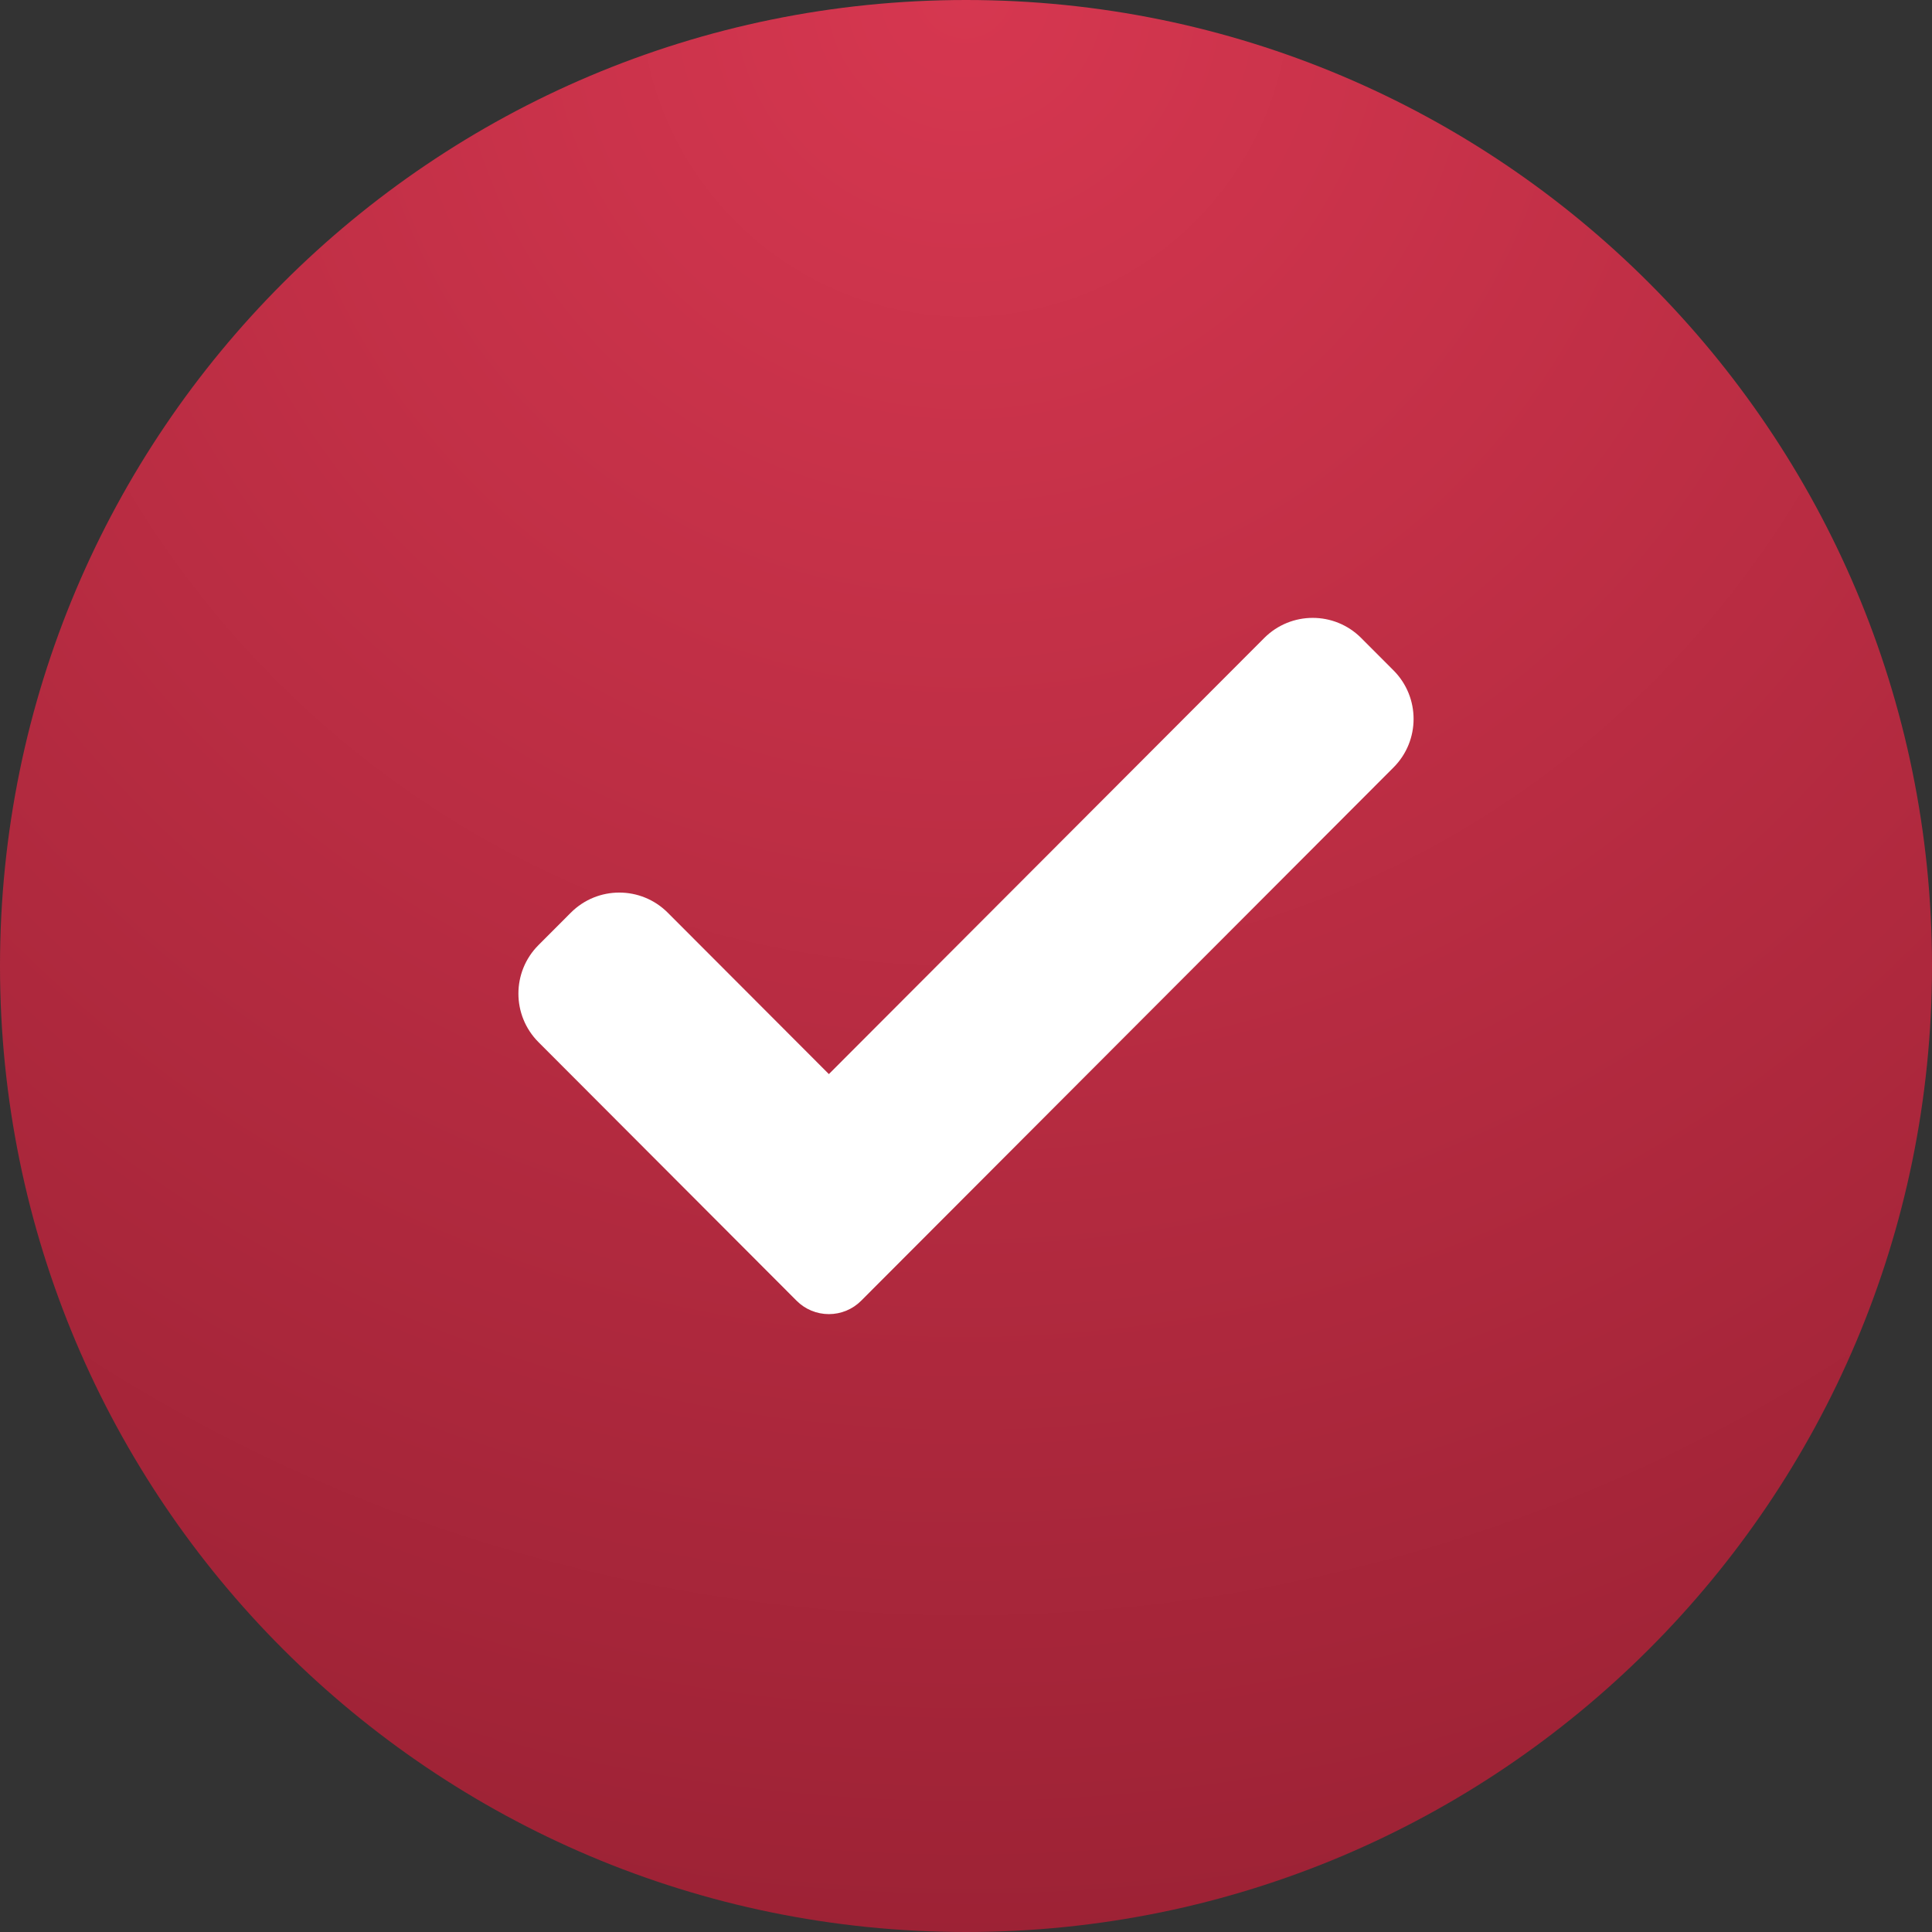 <?xml version="1.0" encoding="UTF-8"?> <svg xmlns="http://www.w3.org/2000/svg" width="641" height="641" viewBox="0 0 641 641" fill="none"><rect x="0" y="0" width="641" height="641" fill="#333333" stroke="none"/><g clip-path="url(#clip0_1441_747)"><path d="M320.5 641C497.507 641 641 497.507 641 320.5C641 143.493 497.507 0 320.5 0C143.493 0 0 143.493 0 320.5C0 497.507 143.493 641 320.5 641Z" fill="url(#paint0_radial_1441_747)"></path><path d="M285.727 431.55C282.892 434.406 279.024 436 275.006 436C270.988 436 267.12 434.406 264.285 431.55L178.664 345.773C169.779 336.872 169.779 322.44 178.664 313.556L189.385 302.815C198.274 293.914 212.665 293.914 221.551 302.815L275.006 356.361L419.449 211.675C428.337 202.775 442.743 202.775 451.615 211.675L462.336 222.417C471.221 231.317 471.221 245.747 462.336 254.633L285.727 431.55Z" fill="white"></path></g><defs><radialGradient id="paint0_radial_1441_747" cx="0" cy="0" r="1" gradientUnits="userSpaceOnUse" gradientTransform="translate(320 -1.00768e-05) rotate(89.955) scale(641)"><stop stop-color="#D63750"></stop><stop offset="1" stop-color="#9D2235"></stop></radialGradient><clipPath id="clip0_1441_747"><rect width="641" height="641" fill="white"></rect></clipPath></defs></svg> 
